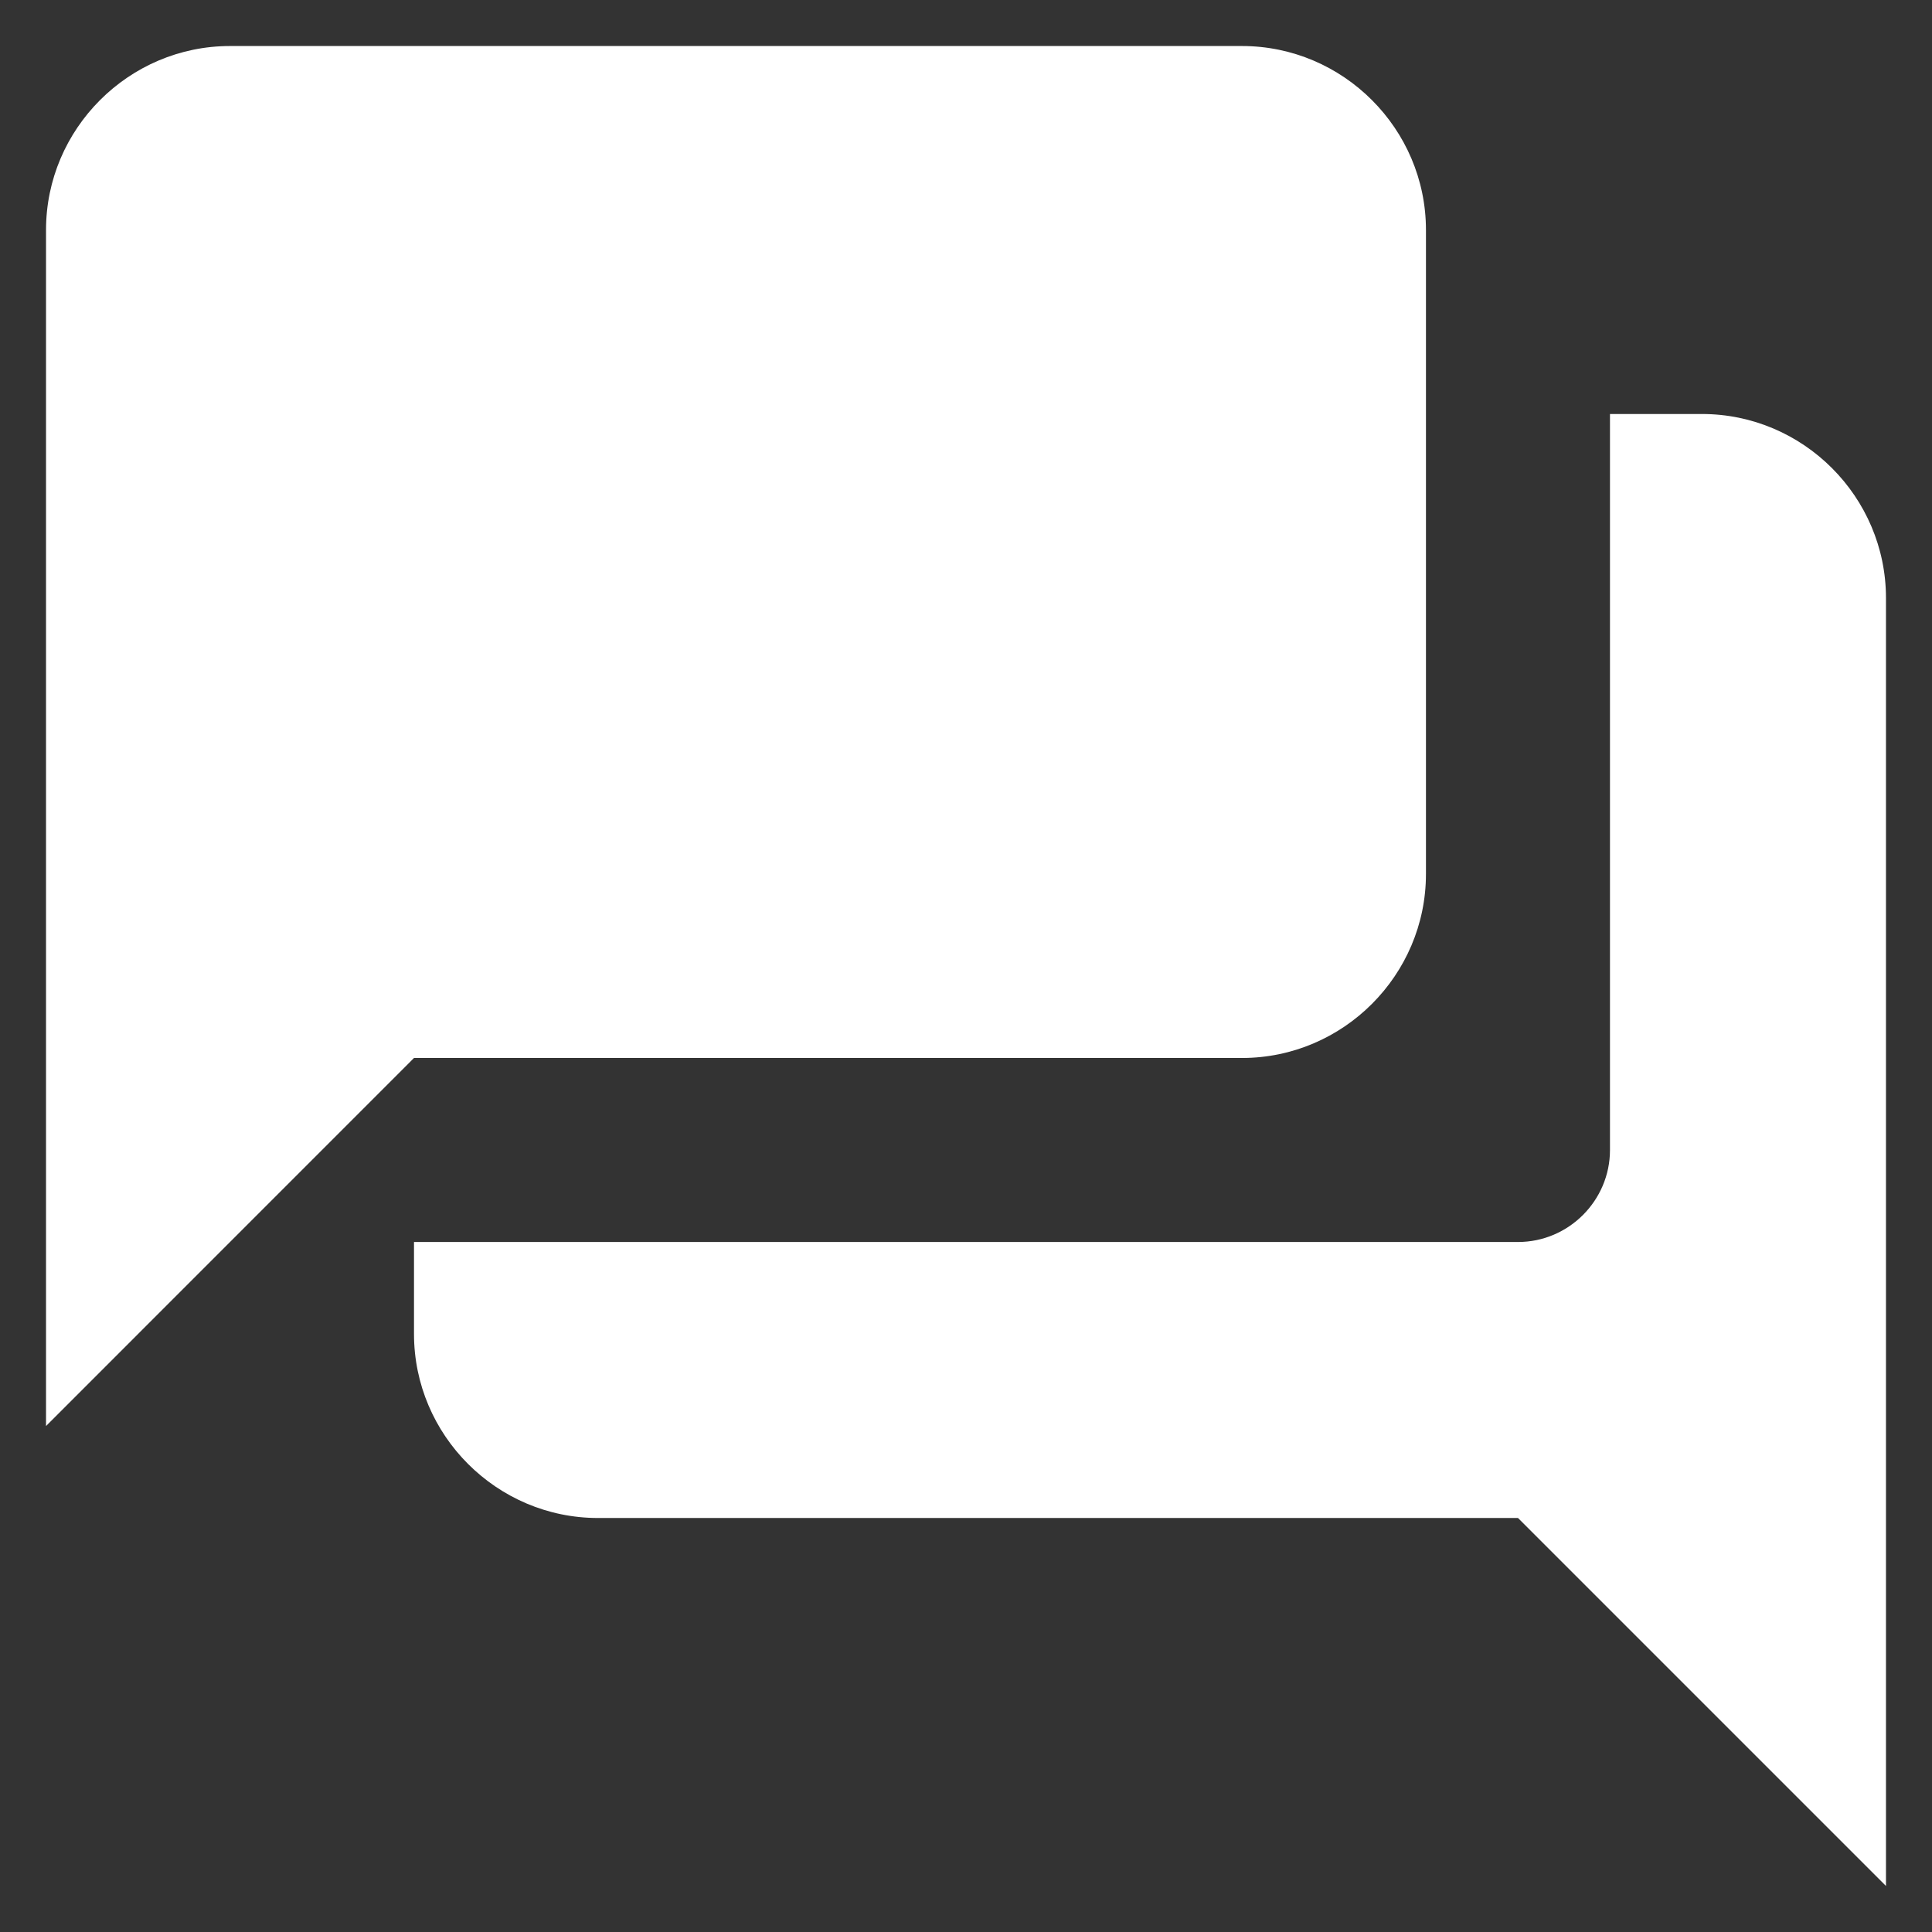 <svg width="28" height="28" viewBox="0 0 28 28" fill="none" xmlns="http://www.w3.org/2000/svg">
<rect x="0" y="0" width="28" height="28" fill="#333333" stroke="none"/>
<path d="M24.666 6H23.333V16.667C23.333 17.4 22.733 18 22 18H6V19.333C6 20.8 7.2 22 8.666 22H22L27.333 27.333V8.667C27.333 7.2 26.133 6 24.666 6ZM20.666 12.667V3.333C20.666 1.867 19.466 0.667 18 0.667H3.333C1.867 0.667 0.667 1.867 0.667 3.333V20.667L6 15.333H18C19.466 15.333 20.666 14.133 20.666 12.667Z" fill="white"/>
</svg>
